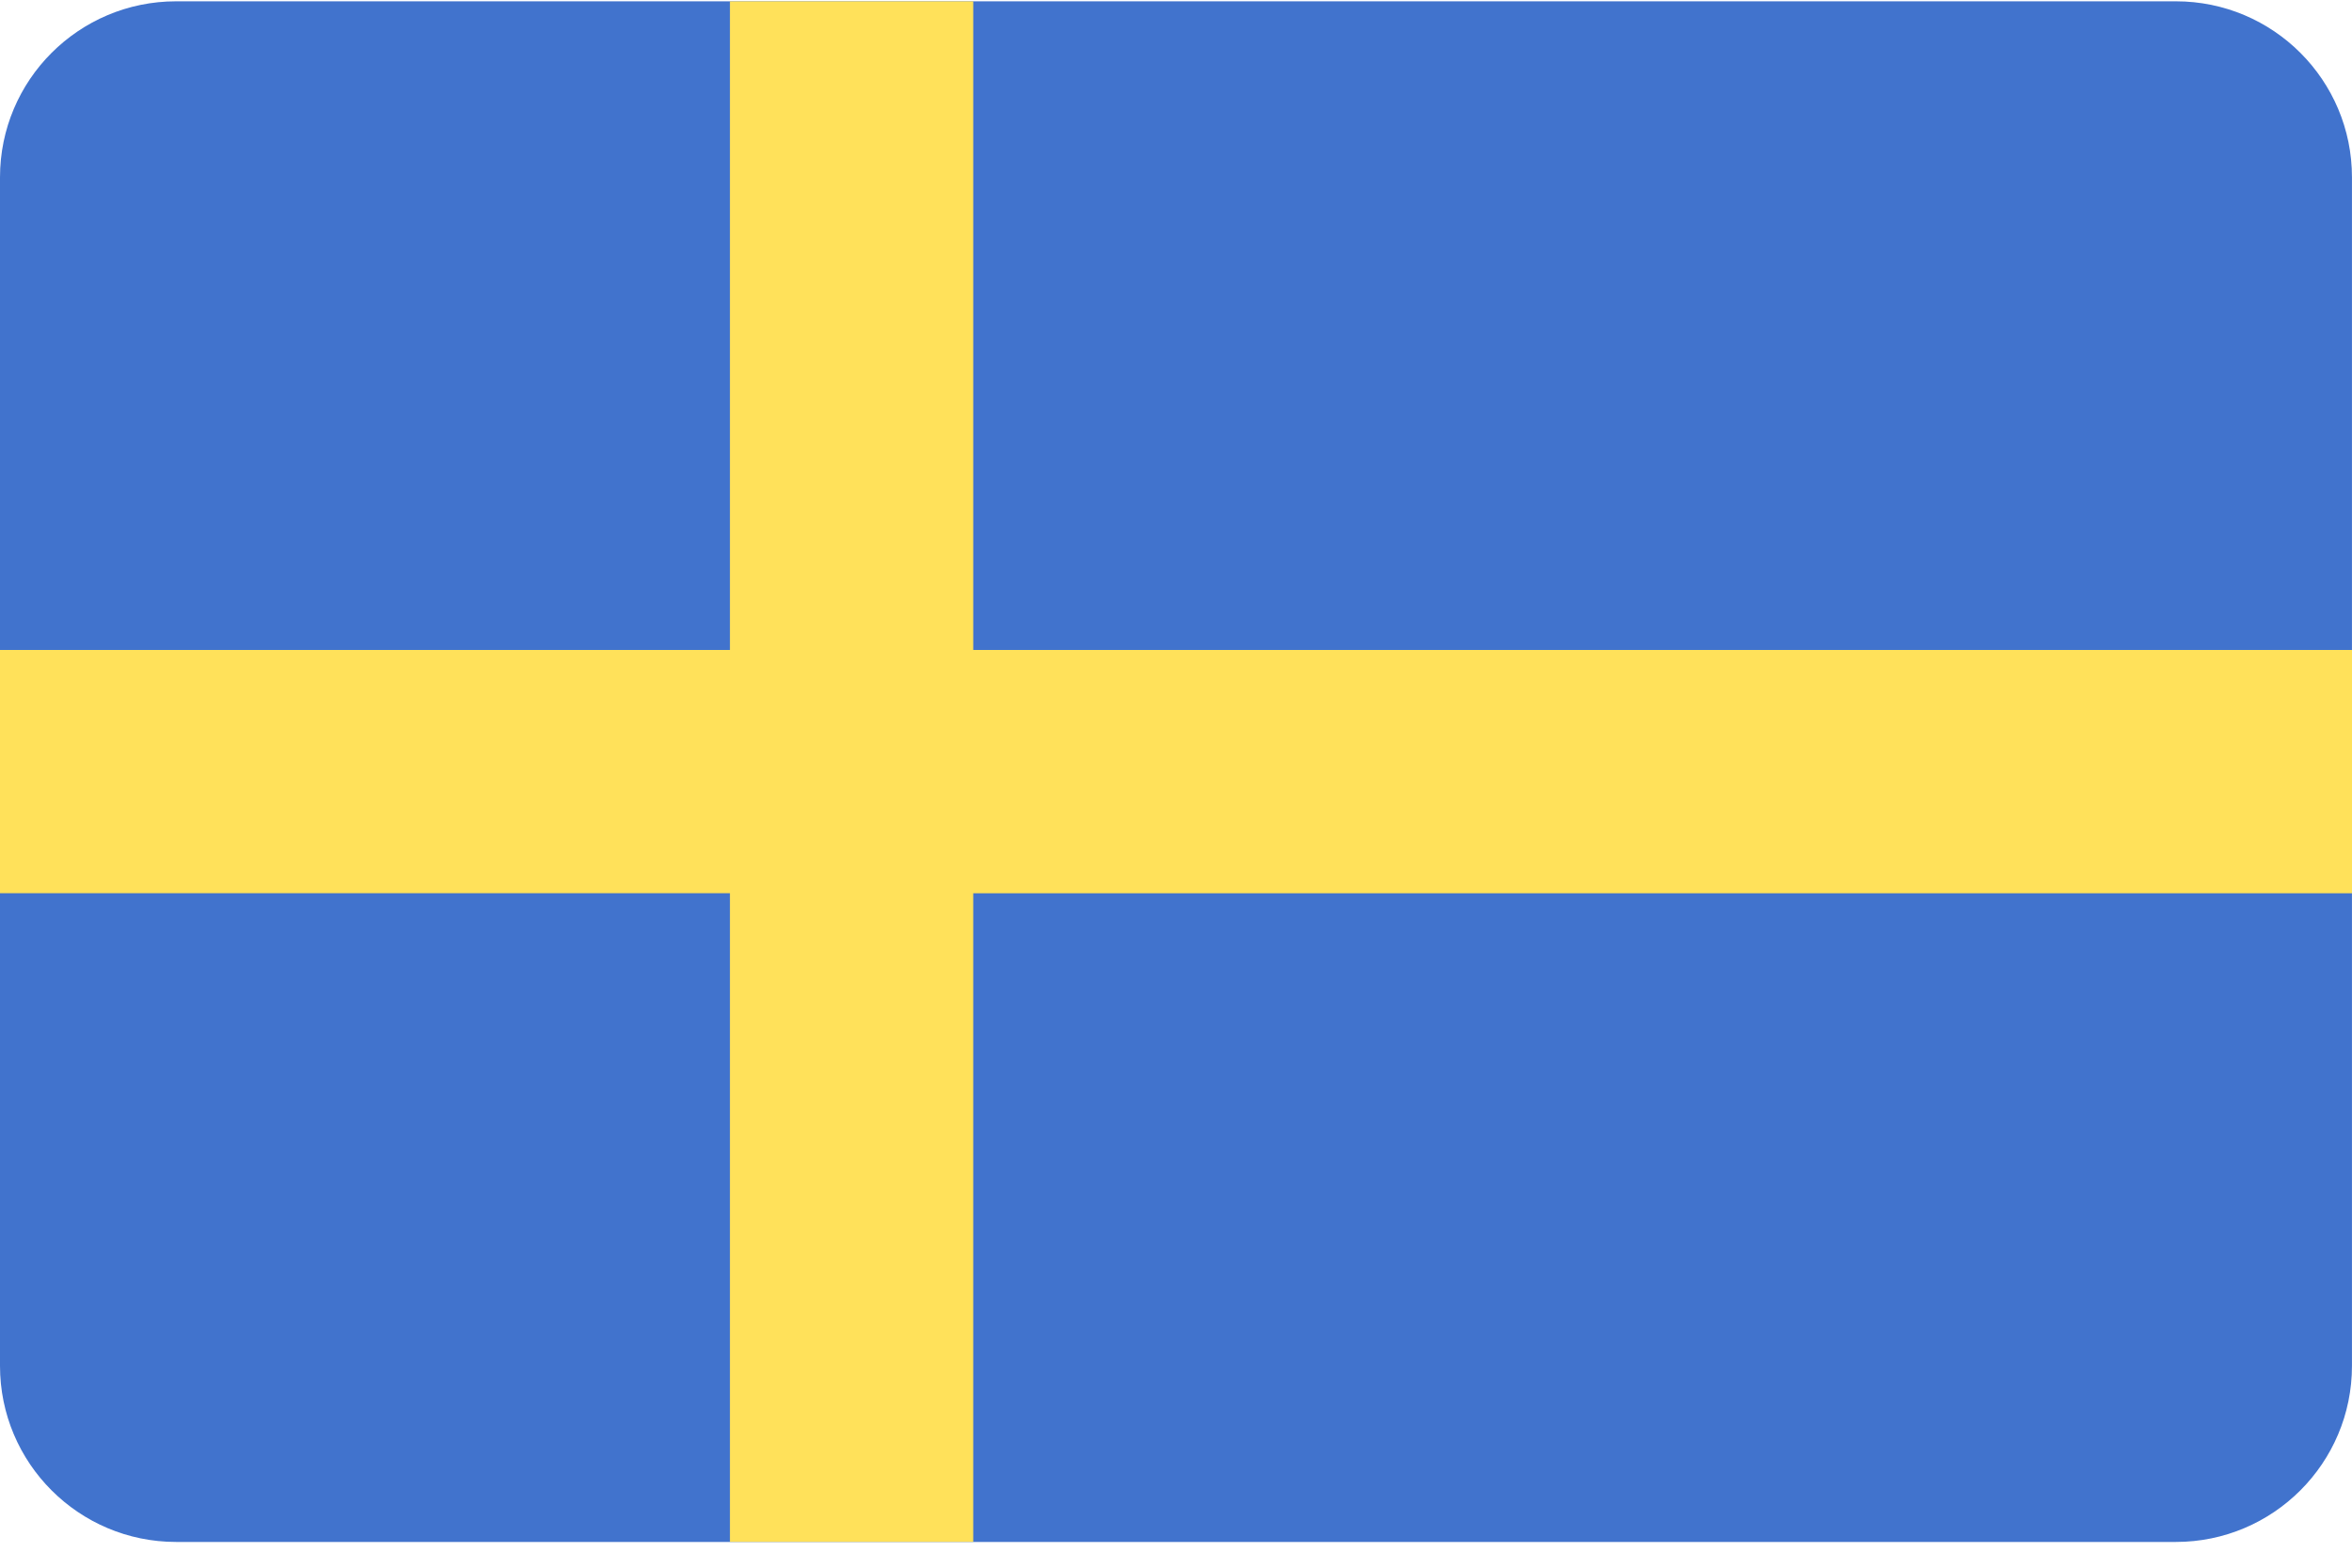 <svg xmlns="http://www.w3.org/2000/svg" width="72" height="48" fill-rule="nonzero"><path d="M66.608.04H5.392C2.414.04 0 2.453 0 5.43V41.82c0 2.978 2.414 5.392 5.392 5.392h61.215c2.978 0 5.392-2.414 5.392-5.392V5.43C72 2.453 69.586.04 66.608.04z" fill="#4173cd"/><path fill="#ffe15a" d="M72 19.9H29.793V.04h-7.448V19.9H0v7.448h22.345V47.21h7.448V27.35H72z"/></svg>